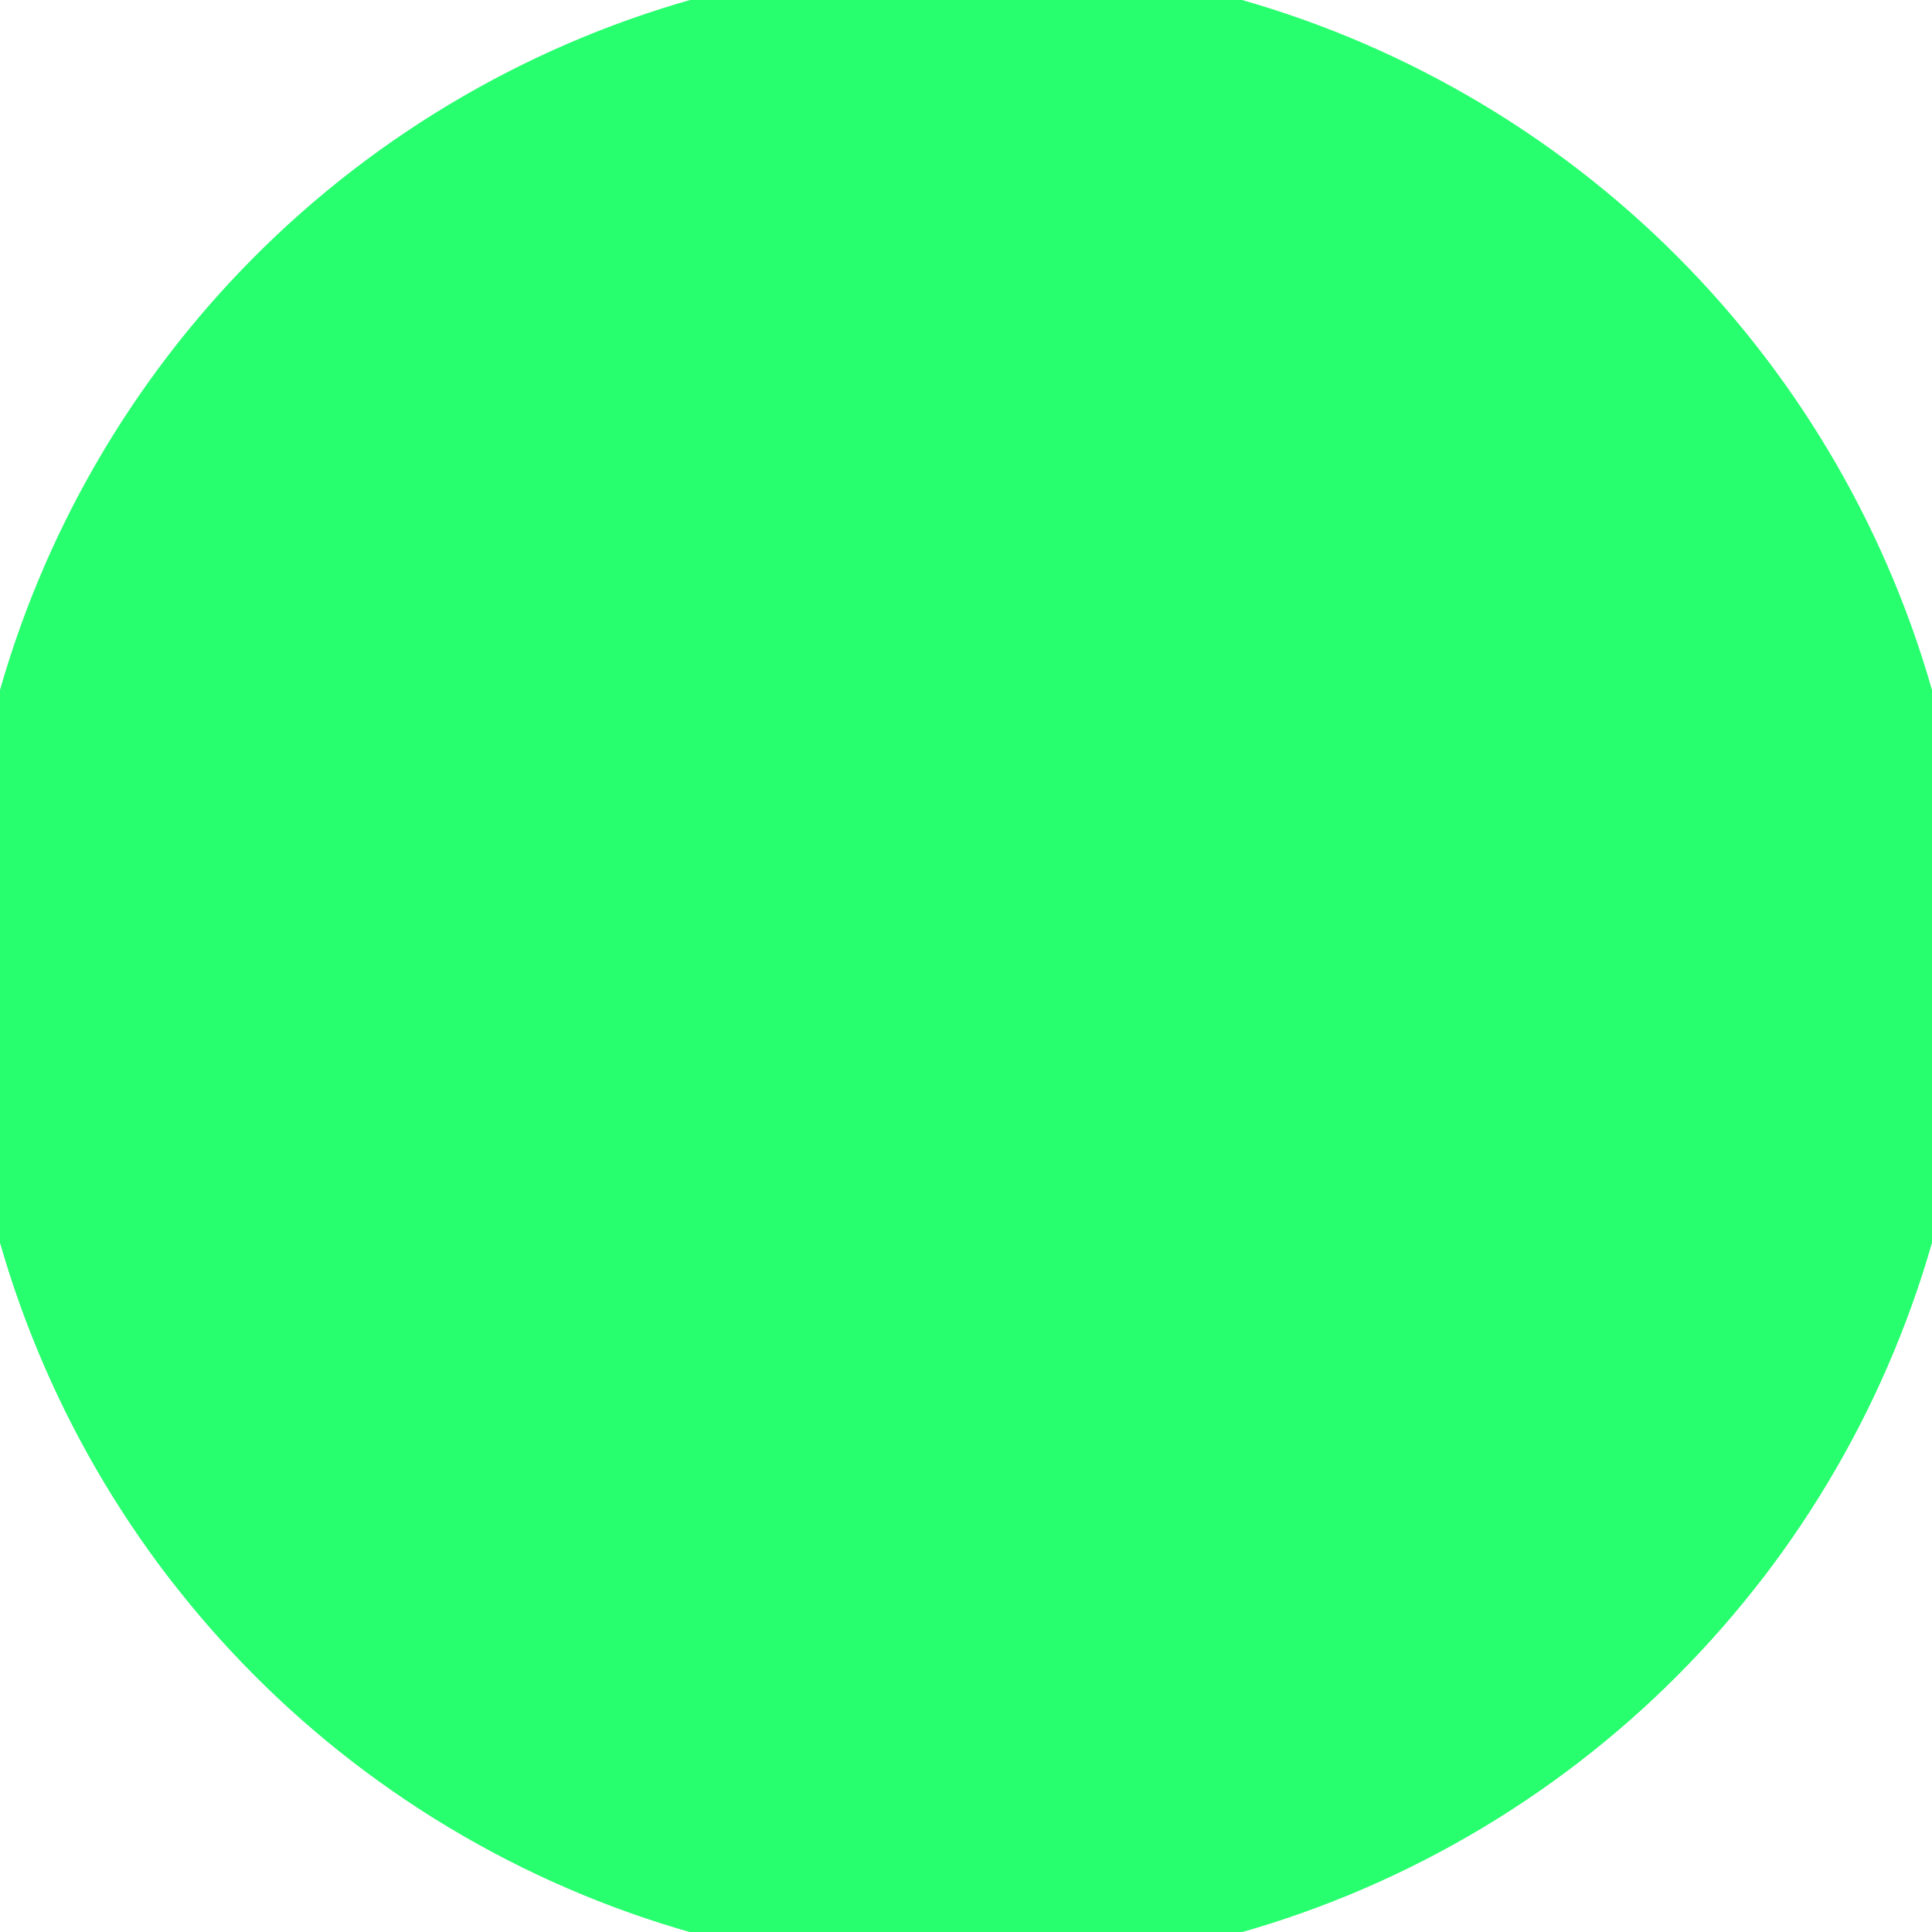 <svg xmlns="http://www.w3.org/2000/svg" width="128" height="128" viewBox="0 0 100 100" shape-rendering="geometricPrecision">
                            <defs>
                                <clipPath id="clip">
                                    <circle cx="50" cy="50" r="52" />
                                    <!--<rect x="0" y="0" width="100" height="100"/>-->
                                </clipPath>
                            </defs>
                            <g transform="rotate(0 50 50)">
                            <rect x="0" y="0" width="100" height="100" fill="#28ff6e" clip-path="url(#clip)"/><path d="M 0 41.7 L 50 70 L 100 41.7 V 100 H 0 Z" fill="#28ff6e" clip-path="url(#clip)"/><path d="M 50 0 L 100 100 H 100 V 41.7 L 50 70 L 0 41.7 V 100 H 0 Z" fill="#28ff6e" clip-path="url(#clip)"/></g></svg>